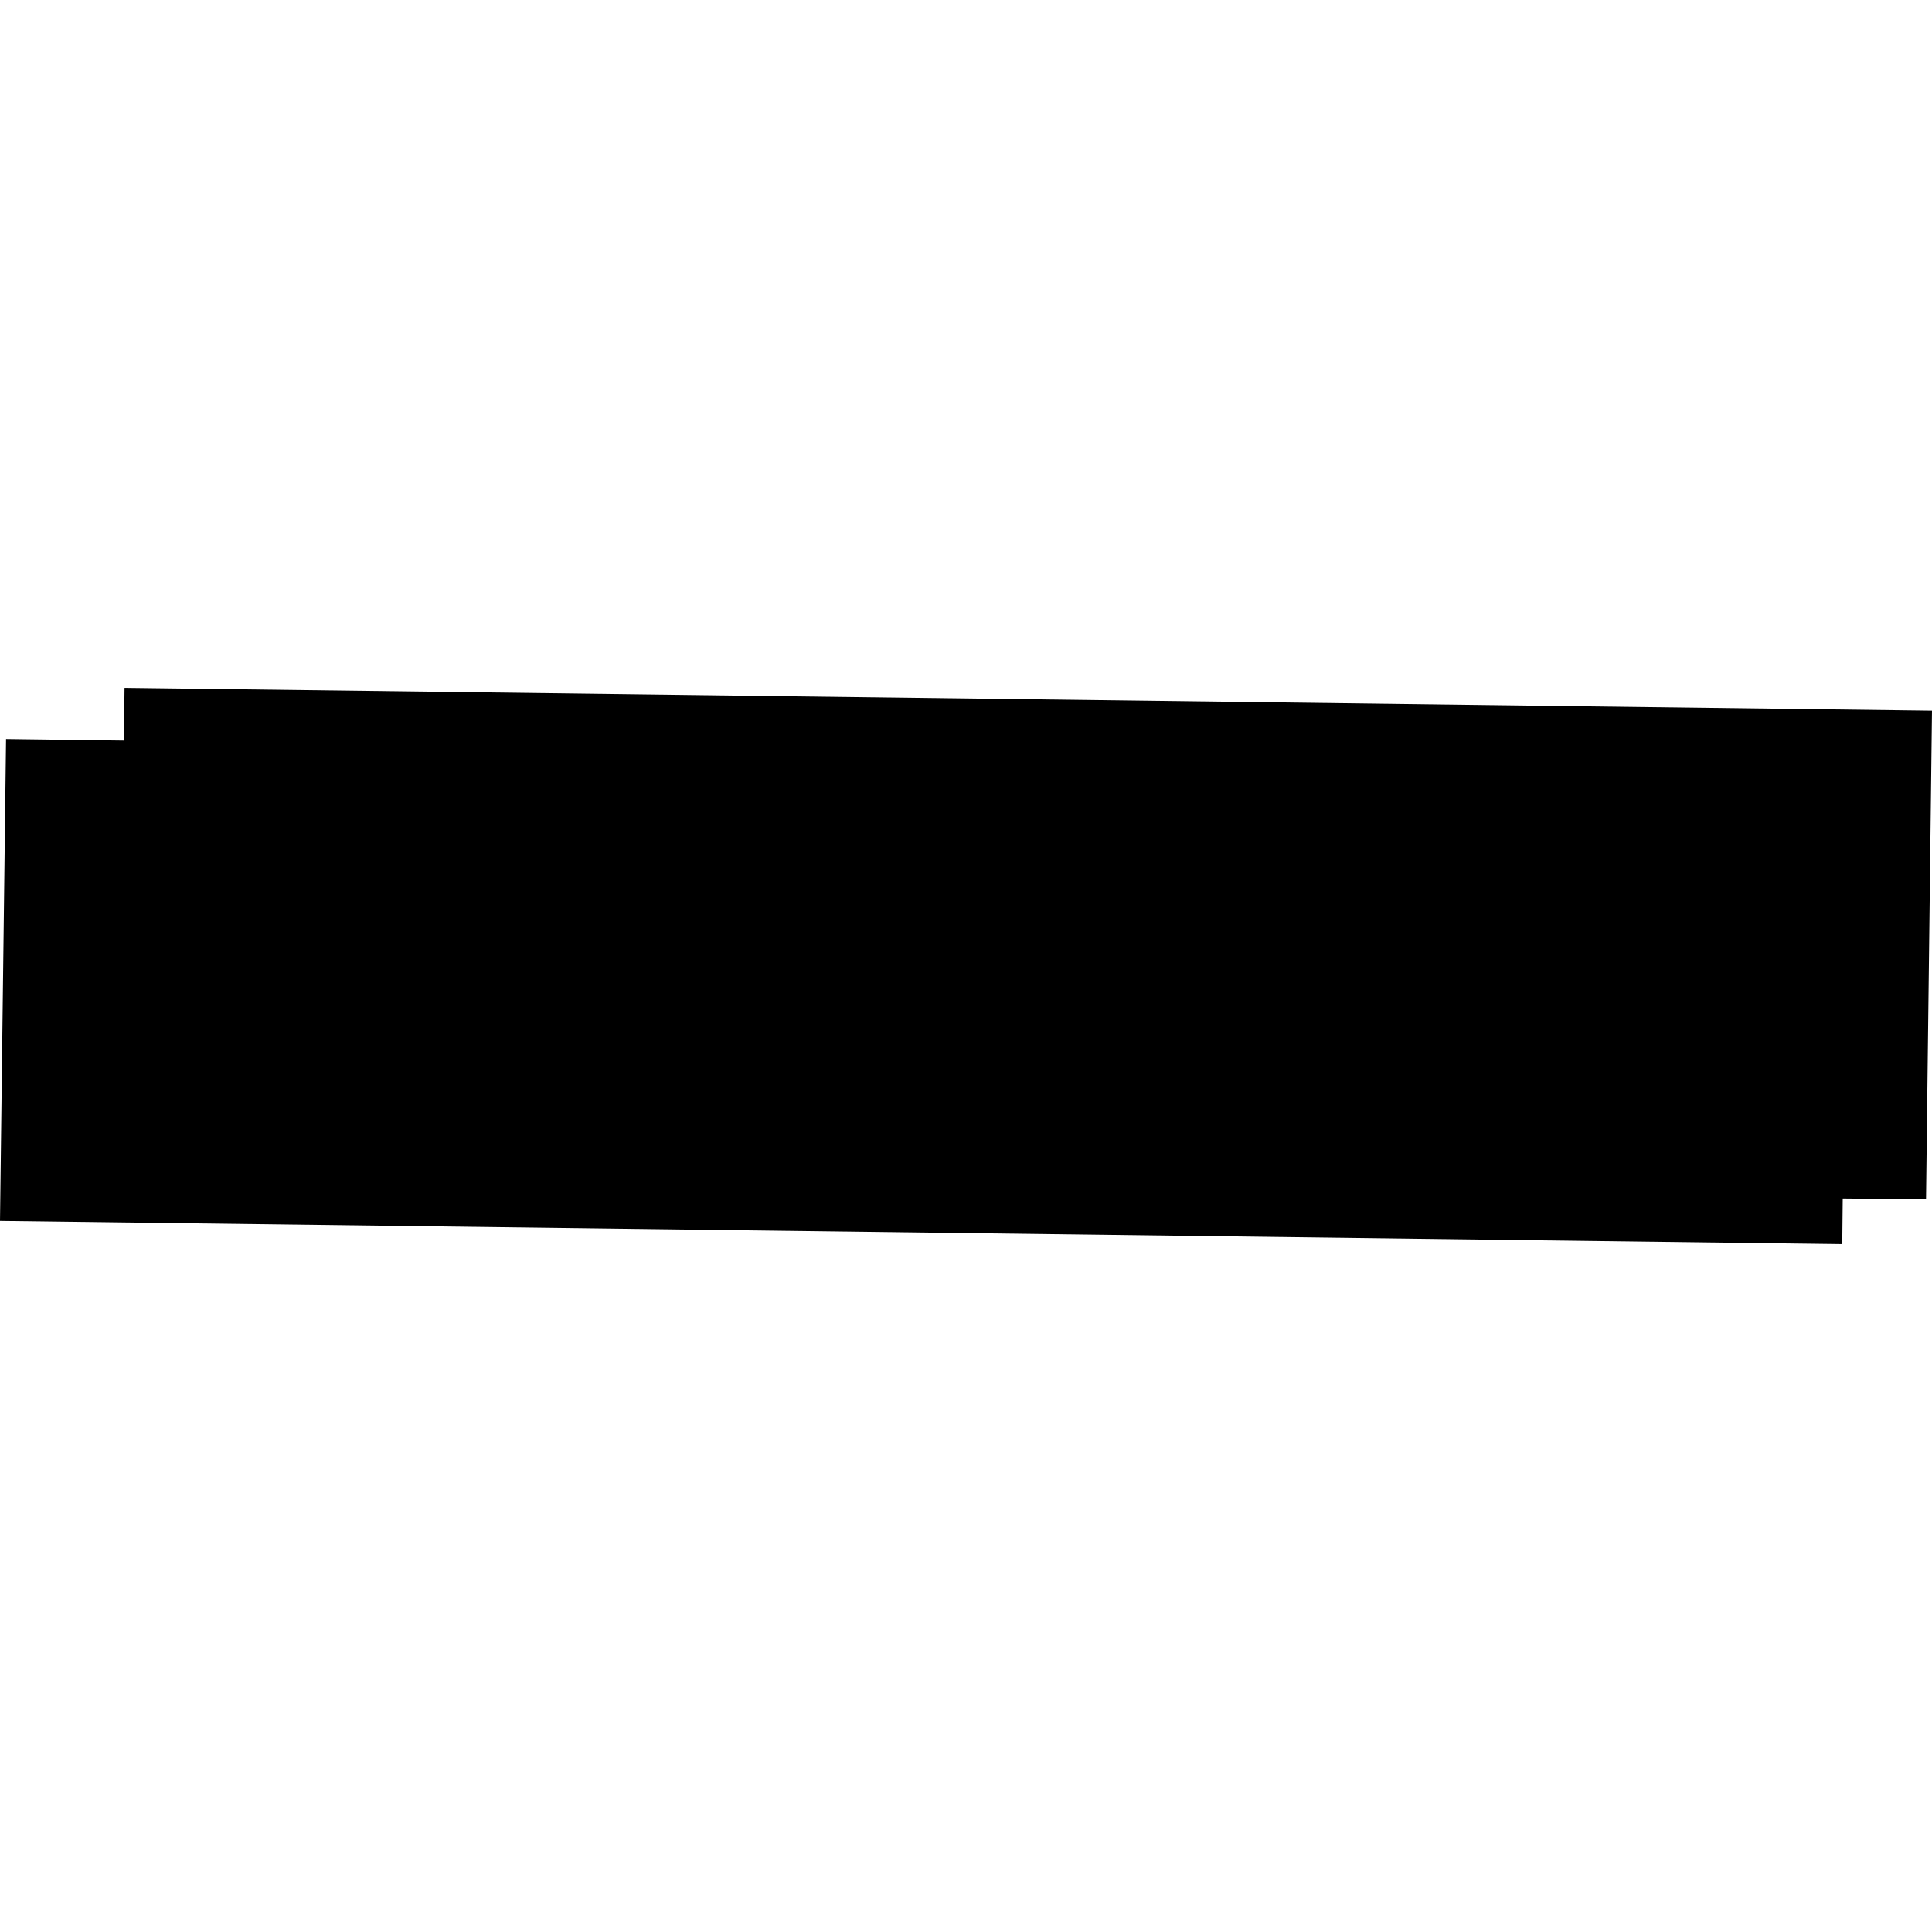 <?xml version="1.0" encoding="utf-8" standalone="no"?>
<!DOCTYPE svg PUBLIC "-//W3C//DTD SVG 1.1//EN"
  "http://www.w3.org/Graphics/SVG/1.1/DTD/svg11.dtd">
<!-- Created with matplotlib (https://matplotlib.org/) -->
<svg height="288pt" version="1.1" viewBox="0 0 288 288" width="288pt" xmlns="http://www.w3.org/2000/svg" xmlns:xlink="http://www.w3.org/1999/xlink">
 <defs>
  <style type="text/css">
*{stroke-linecap:butt;stroke-linejoin:round;}
  </style>
 </defs>
 <g id="figure_1">
  <g id="patch_1">
   <path d="M 0 288 
L 288 288 
L 288 0 
L 0 0 
z
" style="fill:none;opacity:0;"/>
  </g>
  <g id="axes_1">
   <g id="PatchCollection_1">
    <path clip-path="url(#p4c96820e38)" d="M 0 181.994 
L 274.623 185.466 
L 274.695 178.658 
L 287.111 178.784 
L 288 105.942 
L 18.565 102.534 
L 18.471 110.39 
L 0.903 110.156 
L 0 181.994 
"/>
   </g>
  </g>
 </g>
 <defs>
  <clipPath id="p4c96820e38">
   <rect height="82.933" width="288" x="0" y="102.534"/>
  </clipPath>
 </defs>
</svg>
